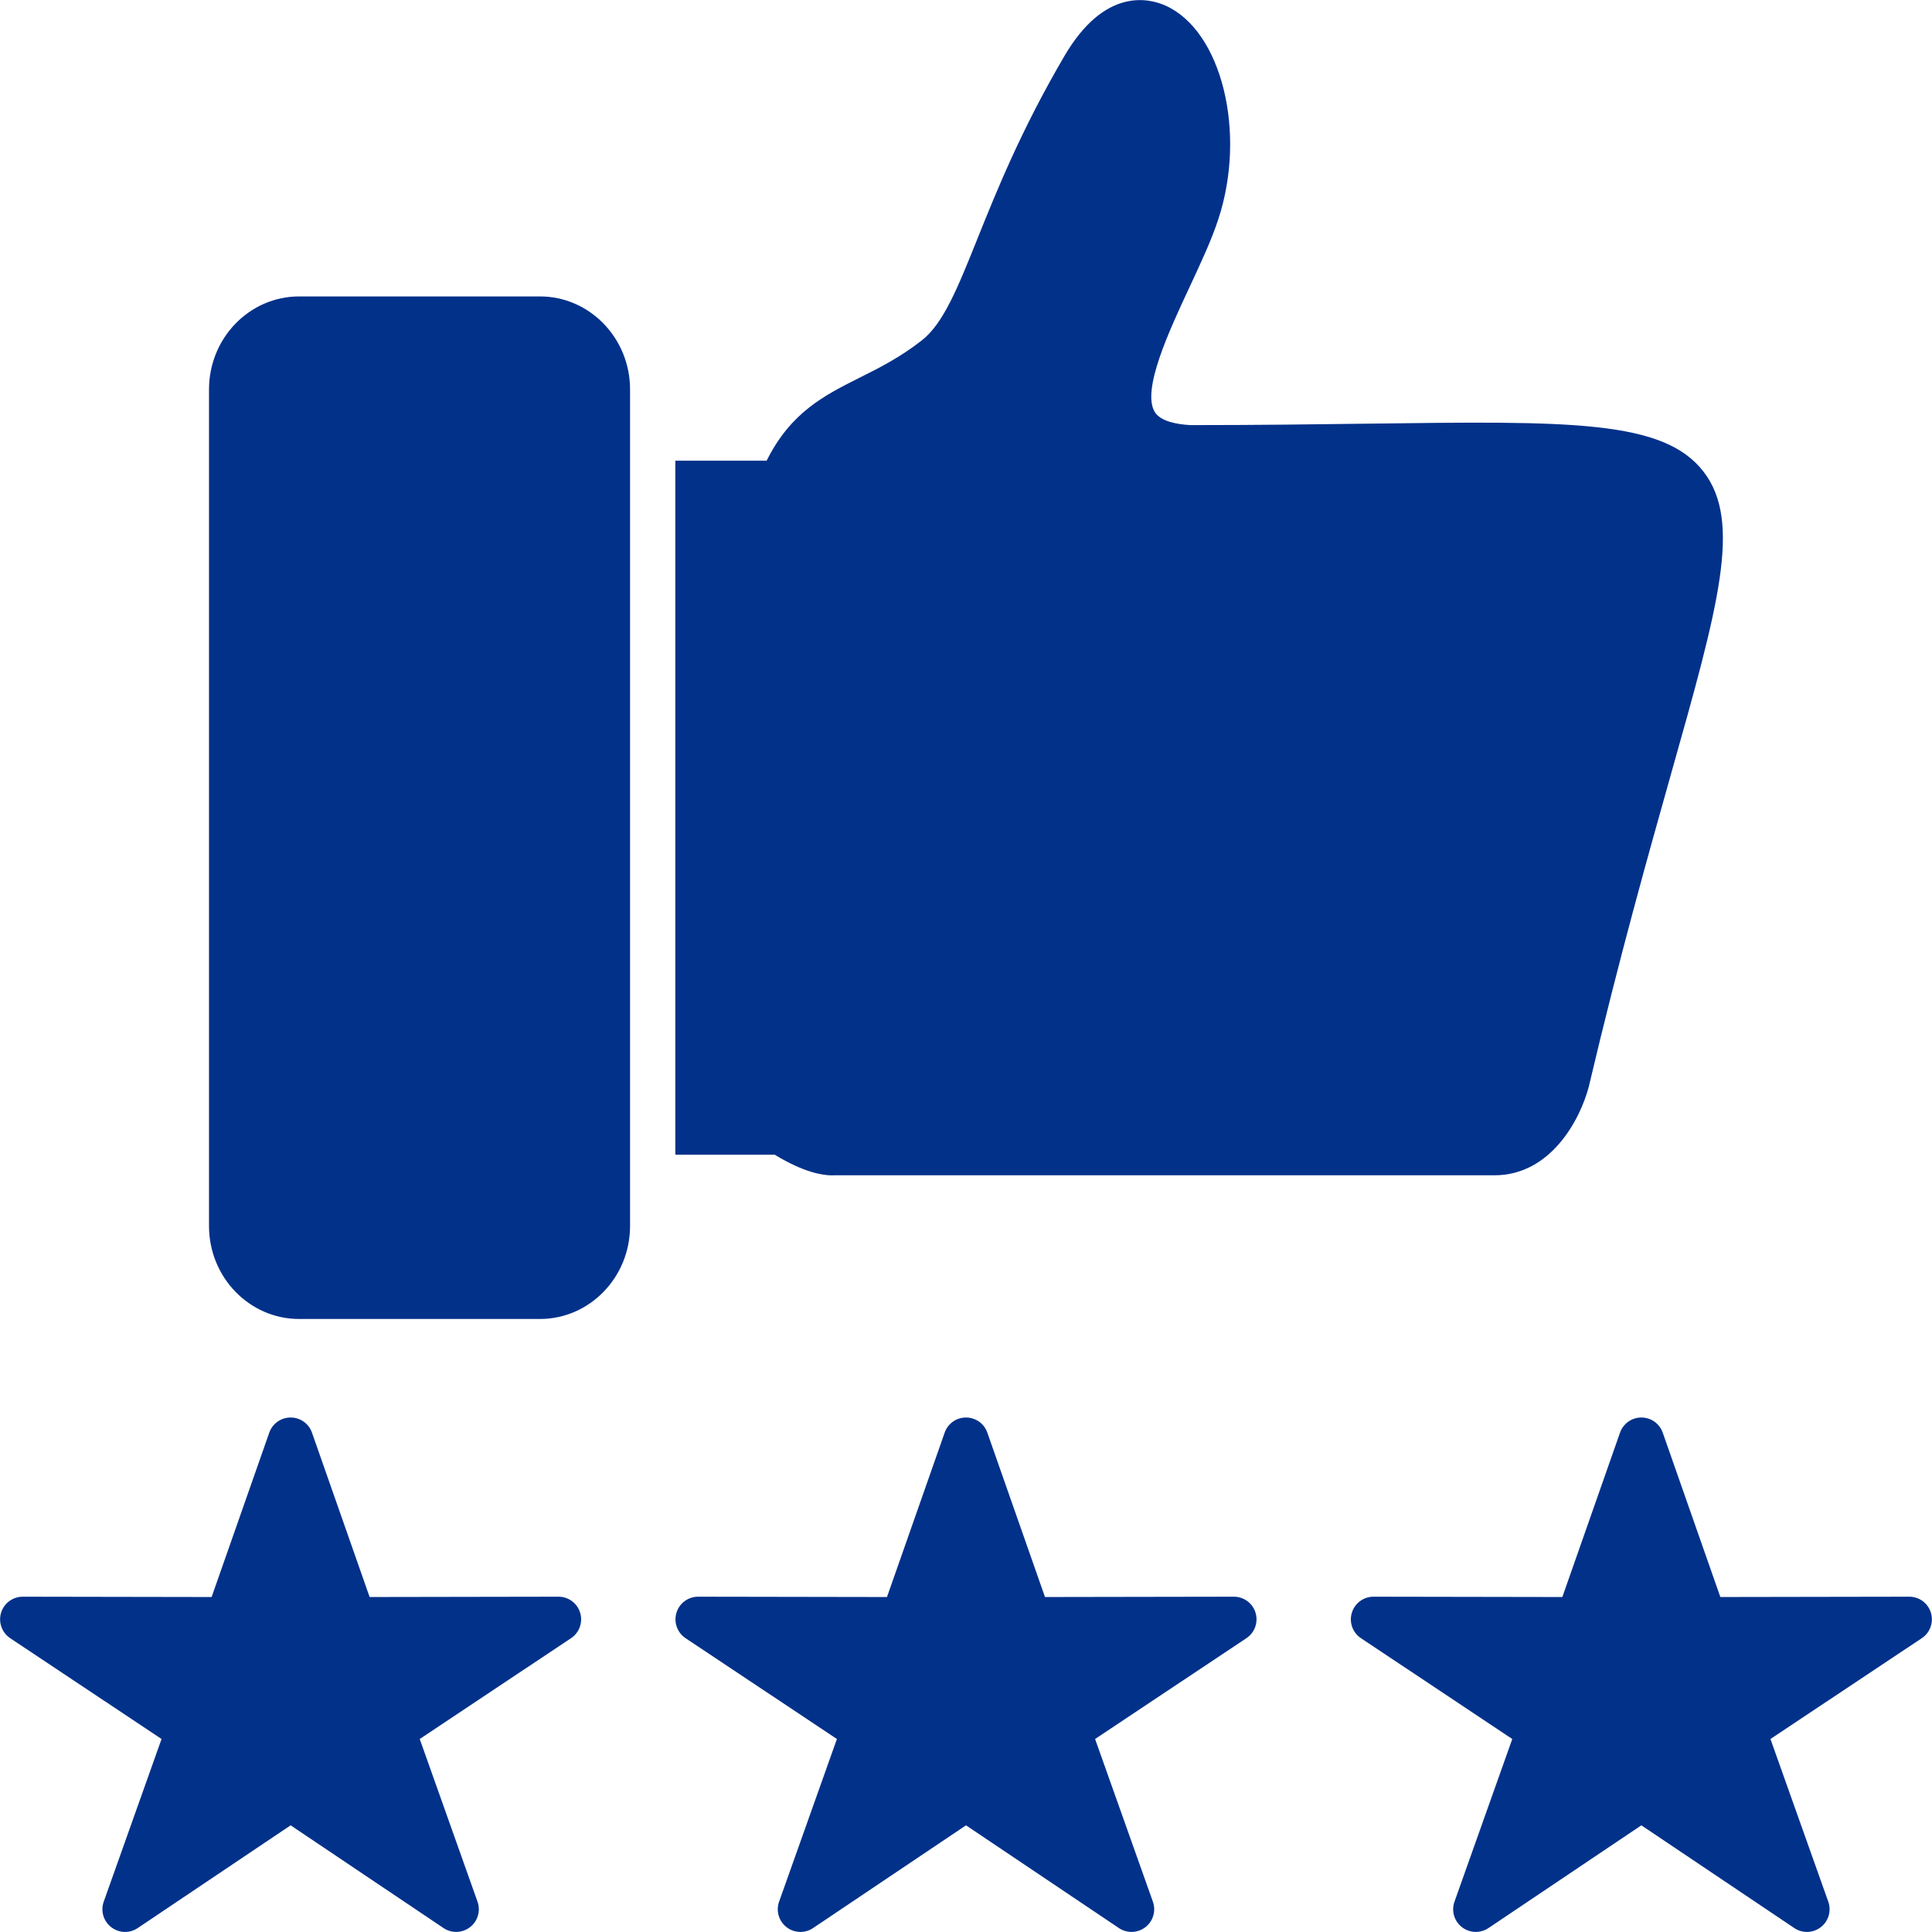<svg width="60" height="60" viewBox="0 0 60 60" fill="none" xmlns="http://www.w3.org/2000/svg">
<g clip-path="url(#clip0_163_12355)">
<path fill-rule="evenodd" clip-rule="evenodd" d="M16.77 40.962H9.288C7.746 40.962 6.491 39.667 6.491 38.075V12.094C6.491 10.502 7.746 9.206 9.288 9.206H16.77C18.312 9.206 19.567 10.502 19.567 12.094V38.075C19.567 39.667 18.312 40.962 16.77 40.962Z" fill="#02318A"/>
<path fill-rule="evenodd" clip-rule="evenodd" d="M24.06 35.861H20.973V14.307H23.809C24.559 12.8 25.604 12.277 26.705 11.725C27.32 11.416 27.956 11.098 28.631 10.568C29.298 10.044 29.738 8.951 30.346 7.436C30.955 5.92 31.713 4.034 33.056 1.74C34.304 -0.389 35.673 -0.062 36.204 0.178C37.944 0.964 38.721 4.125 37.835 6.81C37.63 7.444 37.295 8.16 36.942 8.917C36.313 10.264 35.45 12.11 35.861 12.792C36.039 13.09 36.559 13.18 36.97 13.202C39.052 13.202 40.881 13.178 42.497 13.157C48.794 13.075 51.668 13.036 52.91 14.655C54.104 16.212 53.368 18.819 51.902 24.013C51.184 26.562 50.289 29.733 49.351 33.707C49.35 33.711 49.349 33.716 49.349 33.721C49.081 34.763 48.163 36.5 46.411 36.5C46.386 36.5 46.361 36.5 46.336 36.499H25.898C25.88 36.5 25.858 36.502 25.833 36.502C25.559 36.502 24.969 36.416 24.06 35.861Z" fill="#02318A"/>
<path fill-rule="evenodd" clip-rule="evenodd" d="M24.858 59.998C24.705 59.998 24.553 59.947 24.426 59.849C24.187 59.664 24.094 59.345 24.195 59.059L25.991 54.006L21.29 50.875C21.033 50.702 20.918 50.382 21.008 50.086C21.097 49.789 21.371 49.587 21.681 49.587H21.682L27.546 49.597L29.337 44.493C29.435 44.21 29.701 44.022 30 44.022C30.299 44.022 30.565 44.21 30.663 44.493L32.453 49.597L38.318 49.587H38.319C38.63 49.587 38.903 49.789 38.992 50.086C39.082 50.382 38.967 50.703 38.709 50.875L34.009 54.006L35.804 59.059C35.906 59.345 35.812 59.664 35.573 59.849C35.333 60.035 35.001 60.047 34.749 59.878L30 56.687L25.25 59.878C25.131 59.958 24.995 59.998 24.858 59.998Z" fill="#02318A"/>
<path fill-rule="evenodd" clip-rule="evenodd" d="M56.117 59.998C55.98 59.998 55.844 59.958 55.724 59.878L50.974 56.687L46.225 59.878C45.973 60.047 45.641 60.035 45.401 59.849C45.162 59.664 45.068 59.345 45.17 59.059L46.965 54.006L42.265 50.875C42.007 50.702 41.892 50.382 41.983 50.086C42.072 49.789 42.346 49.587 42.655 49.587H42.657L48.52 49.597L50.311 44.493C50.41 44.21 50.676 44.022 50.974 44.022C51.273 44.022 51.539 44.21 51.638 44.493L53.427 49.597L59.292 49.587H59.294C59.604 49.587 59.877 49.789 59.966 50.086C60.056 50.382 59.942 50.703 59.684 50.875L54.983 54.006L56.779 59.059C56.881 59.345 56.787 59.664 56.548 59.849C56.421 59.947 56.269 59.998 56.117 59.998Z" fill="#02318A"/>
<path fill-rule="evenodd" clip-rule="evenodd" d="M3.884 59.998C3.731 59.998 3.579 59.947 3.452 59.849C3.213 59.664 3.119 59.345 3.221 59.059L5.017 54.006L0.316 50.875C0.059 50.702 -0.056 50.382 0.033 50.086C0.123 49.789 0.396 49.587 0.707 49.587H0.708L6.572 49.597L8.362 44.493C8.461 44.21 8.727 44.022 9.026 44.022C9.325 44.022 9.591 44.21 9.689 44.493L11.479 49.597L17.344 49.587H17.345C17.654 49.587 17.928 49.789 18.017 50.086C18.108 50.382 17.993 50.703 17.735 50.875L13.035 54.006L14.83 59.059C14.931 59.345 14.838 59.664 14.598 59.849C14.359 60.035 14.027 60.047 13.775 59.878L9.026 56.687L4.276 59.878C4.157 59.958 4.021 59.998 3.884 59.998Z" fill="#02318A"/>
</g>
<defs>
<clipPath id="clip0_163_12355">
<rect width="60" height="60" fill="white"/>
</clipPath>
</defs>
</svg>
